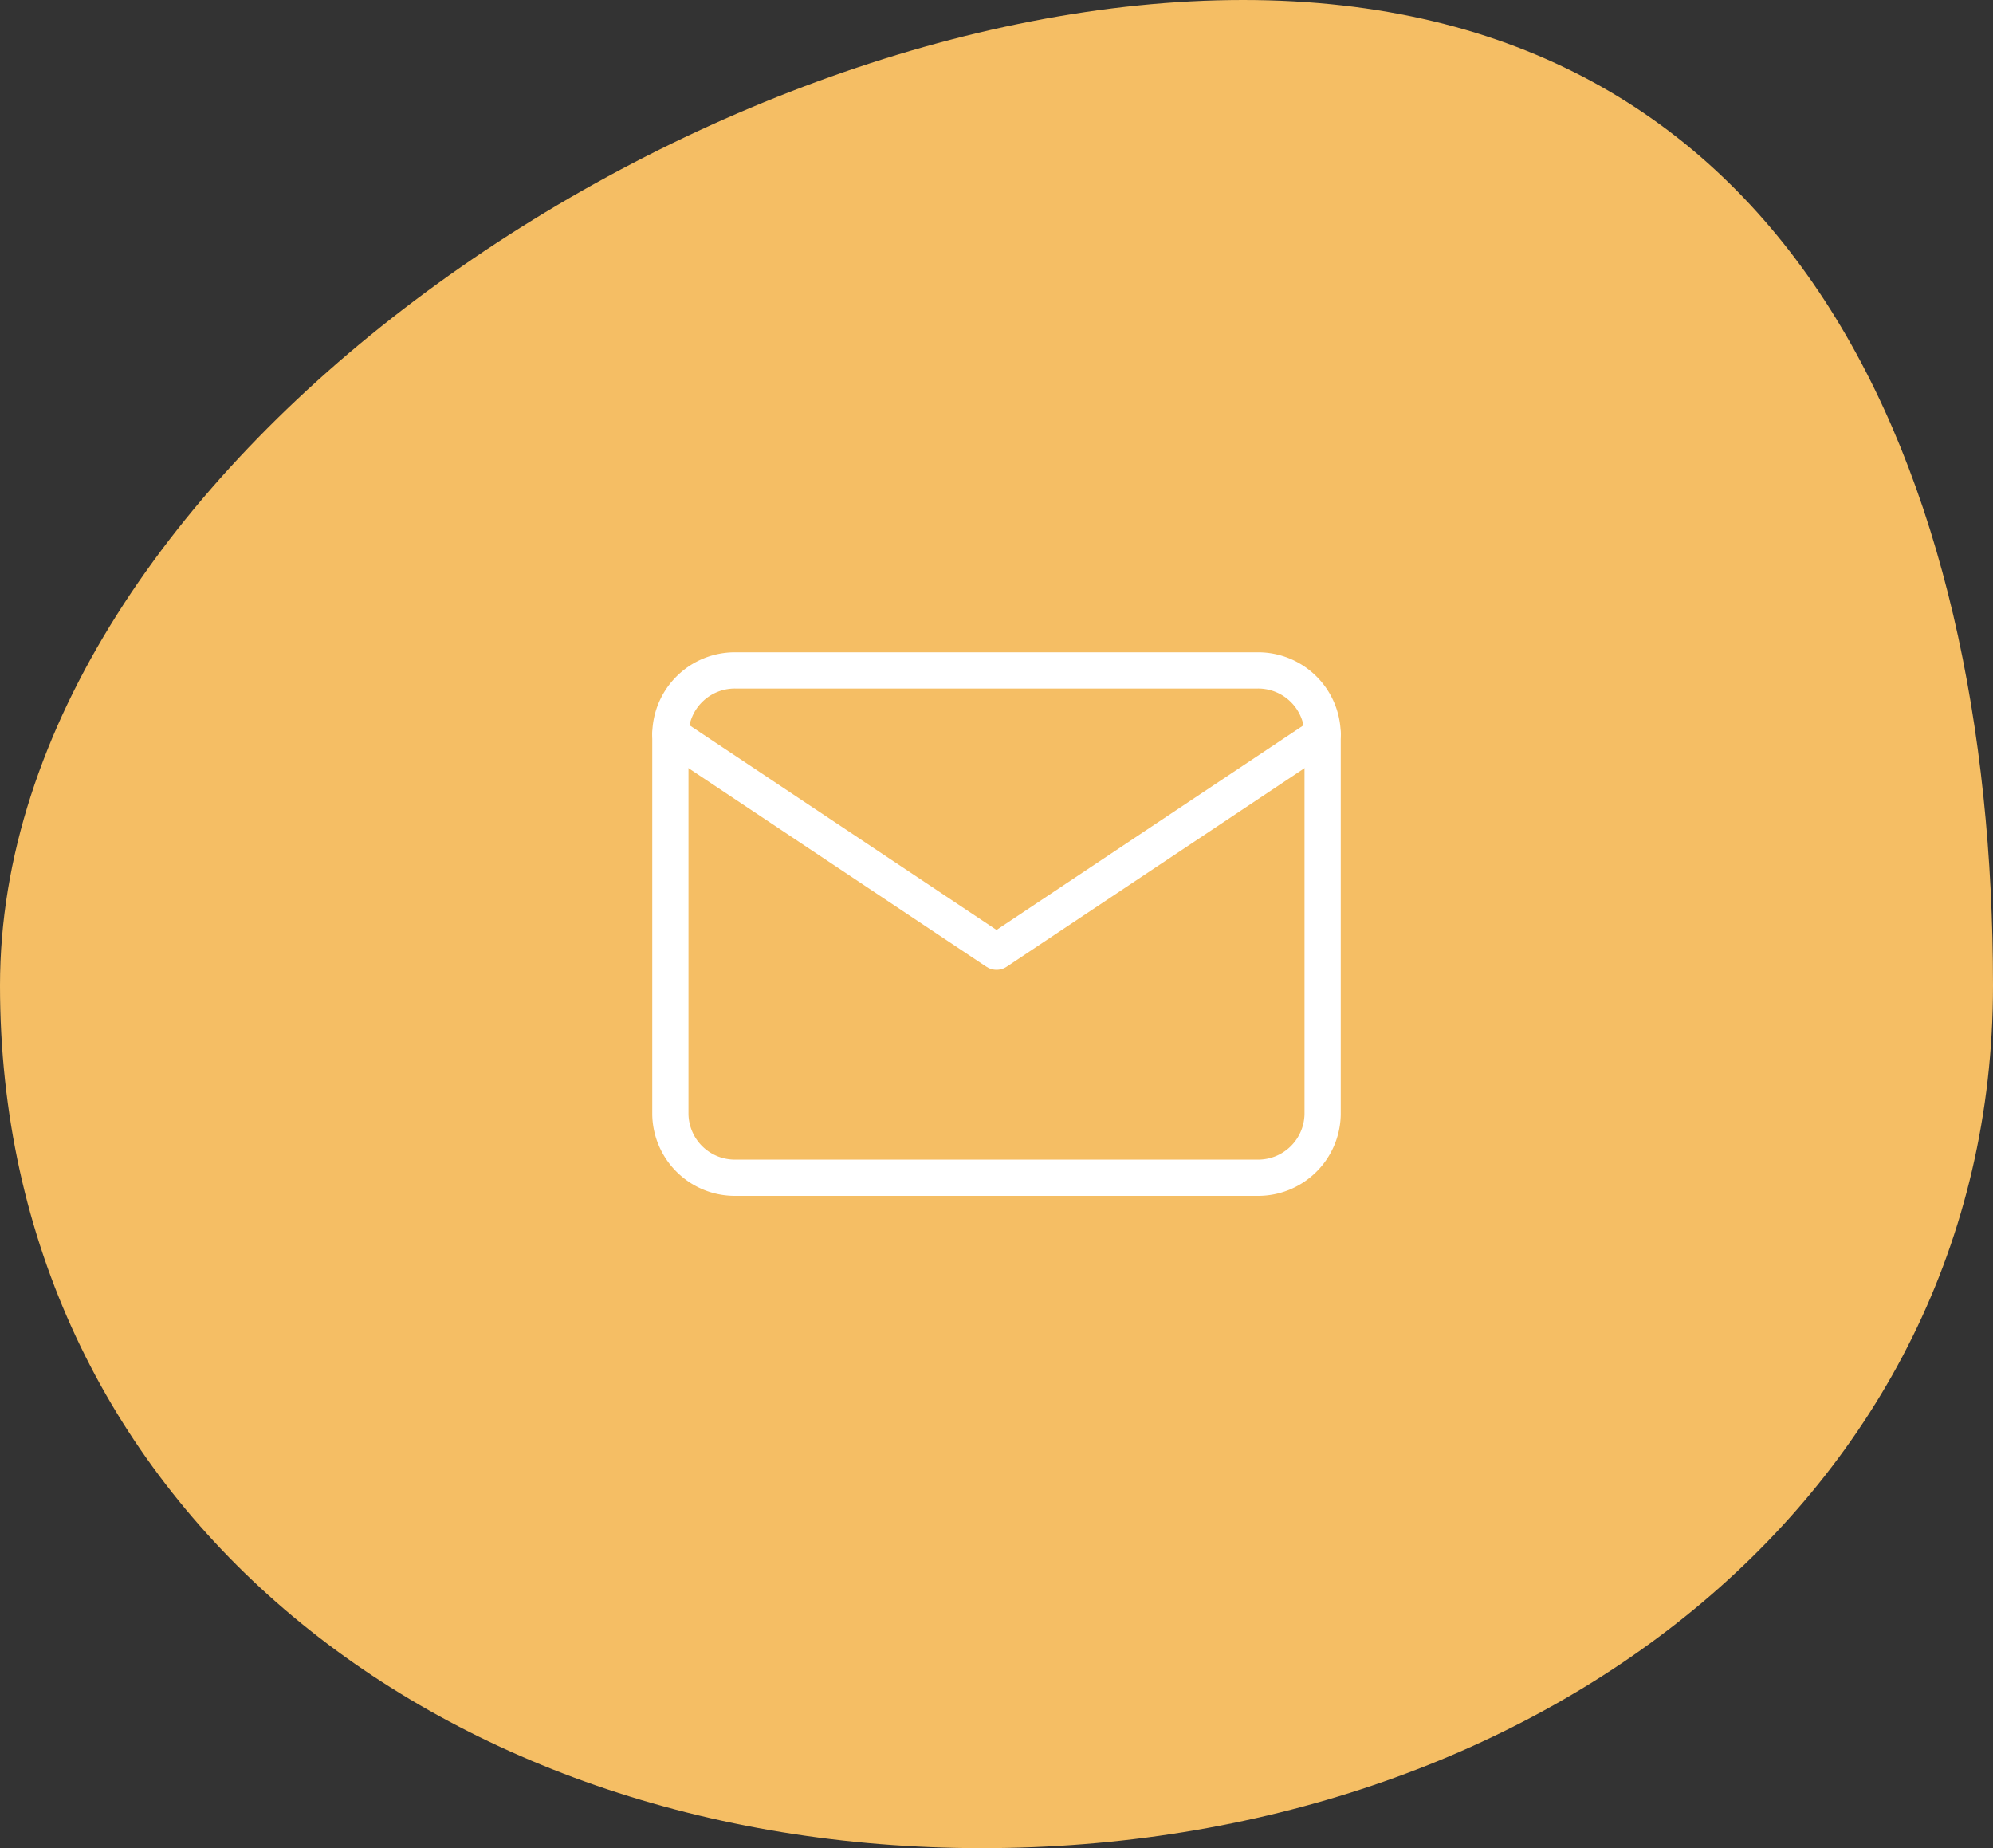 <svg xmlns="http://www.w3.org/2000/svg" width="110" height="102" viewBox="0 0 110 102"><rect x="0" y="0" width="110" height="102" fill="#333333" stroke="none"/><defs><style>.a{fill:#f5be64;}.b,.c{fill:none;}.b{opacity:0;}.c{stroke:#fff;stroke-linecap:round;stroke-linejoin:round;stroke-width:2px;}</style></defs><path class="a" d="M68.61-3.284c30.376,0,41.39,26.044,41.39,54.39s-25.422,47.61-55.8,47.61S0,79.451,0,51.105,38.235-3.284,68.61-3.284Z" transform="translate(0 3.284)"/><g transform="translate(34 30.238)"><rect class="b" width="42" height="42" transform="translate(0 -0.238)"/><g transform="translate(2.873 6.762)"><path class="c" d="M5.266,3.333h28.8a3.561,3.561,0,0,1,3.6,3.5v21a3.561,3.561,0,0,1-3.6,3.5H5.266a3.561,3.561,0,0,1-3.6-3.5v-21A3.561,3.561,0,0,1,5.266,3.333Z" transform="translate(-1.539 -3.333)"/><path class="c" d="M37.667,5l-18,12-18-12" transform="translate(-1.539 -1.474)"/></g></g></svg>